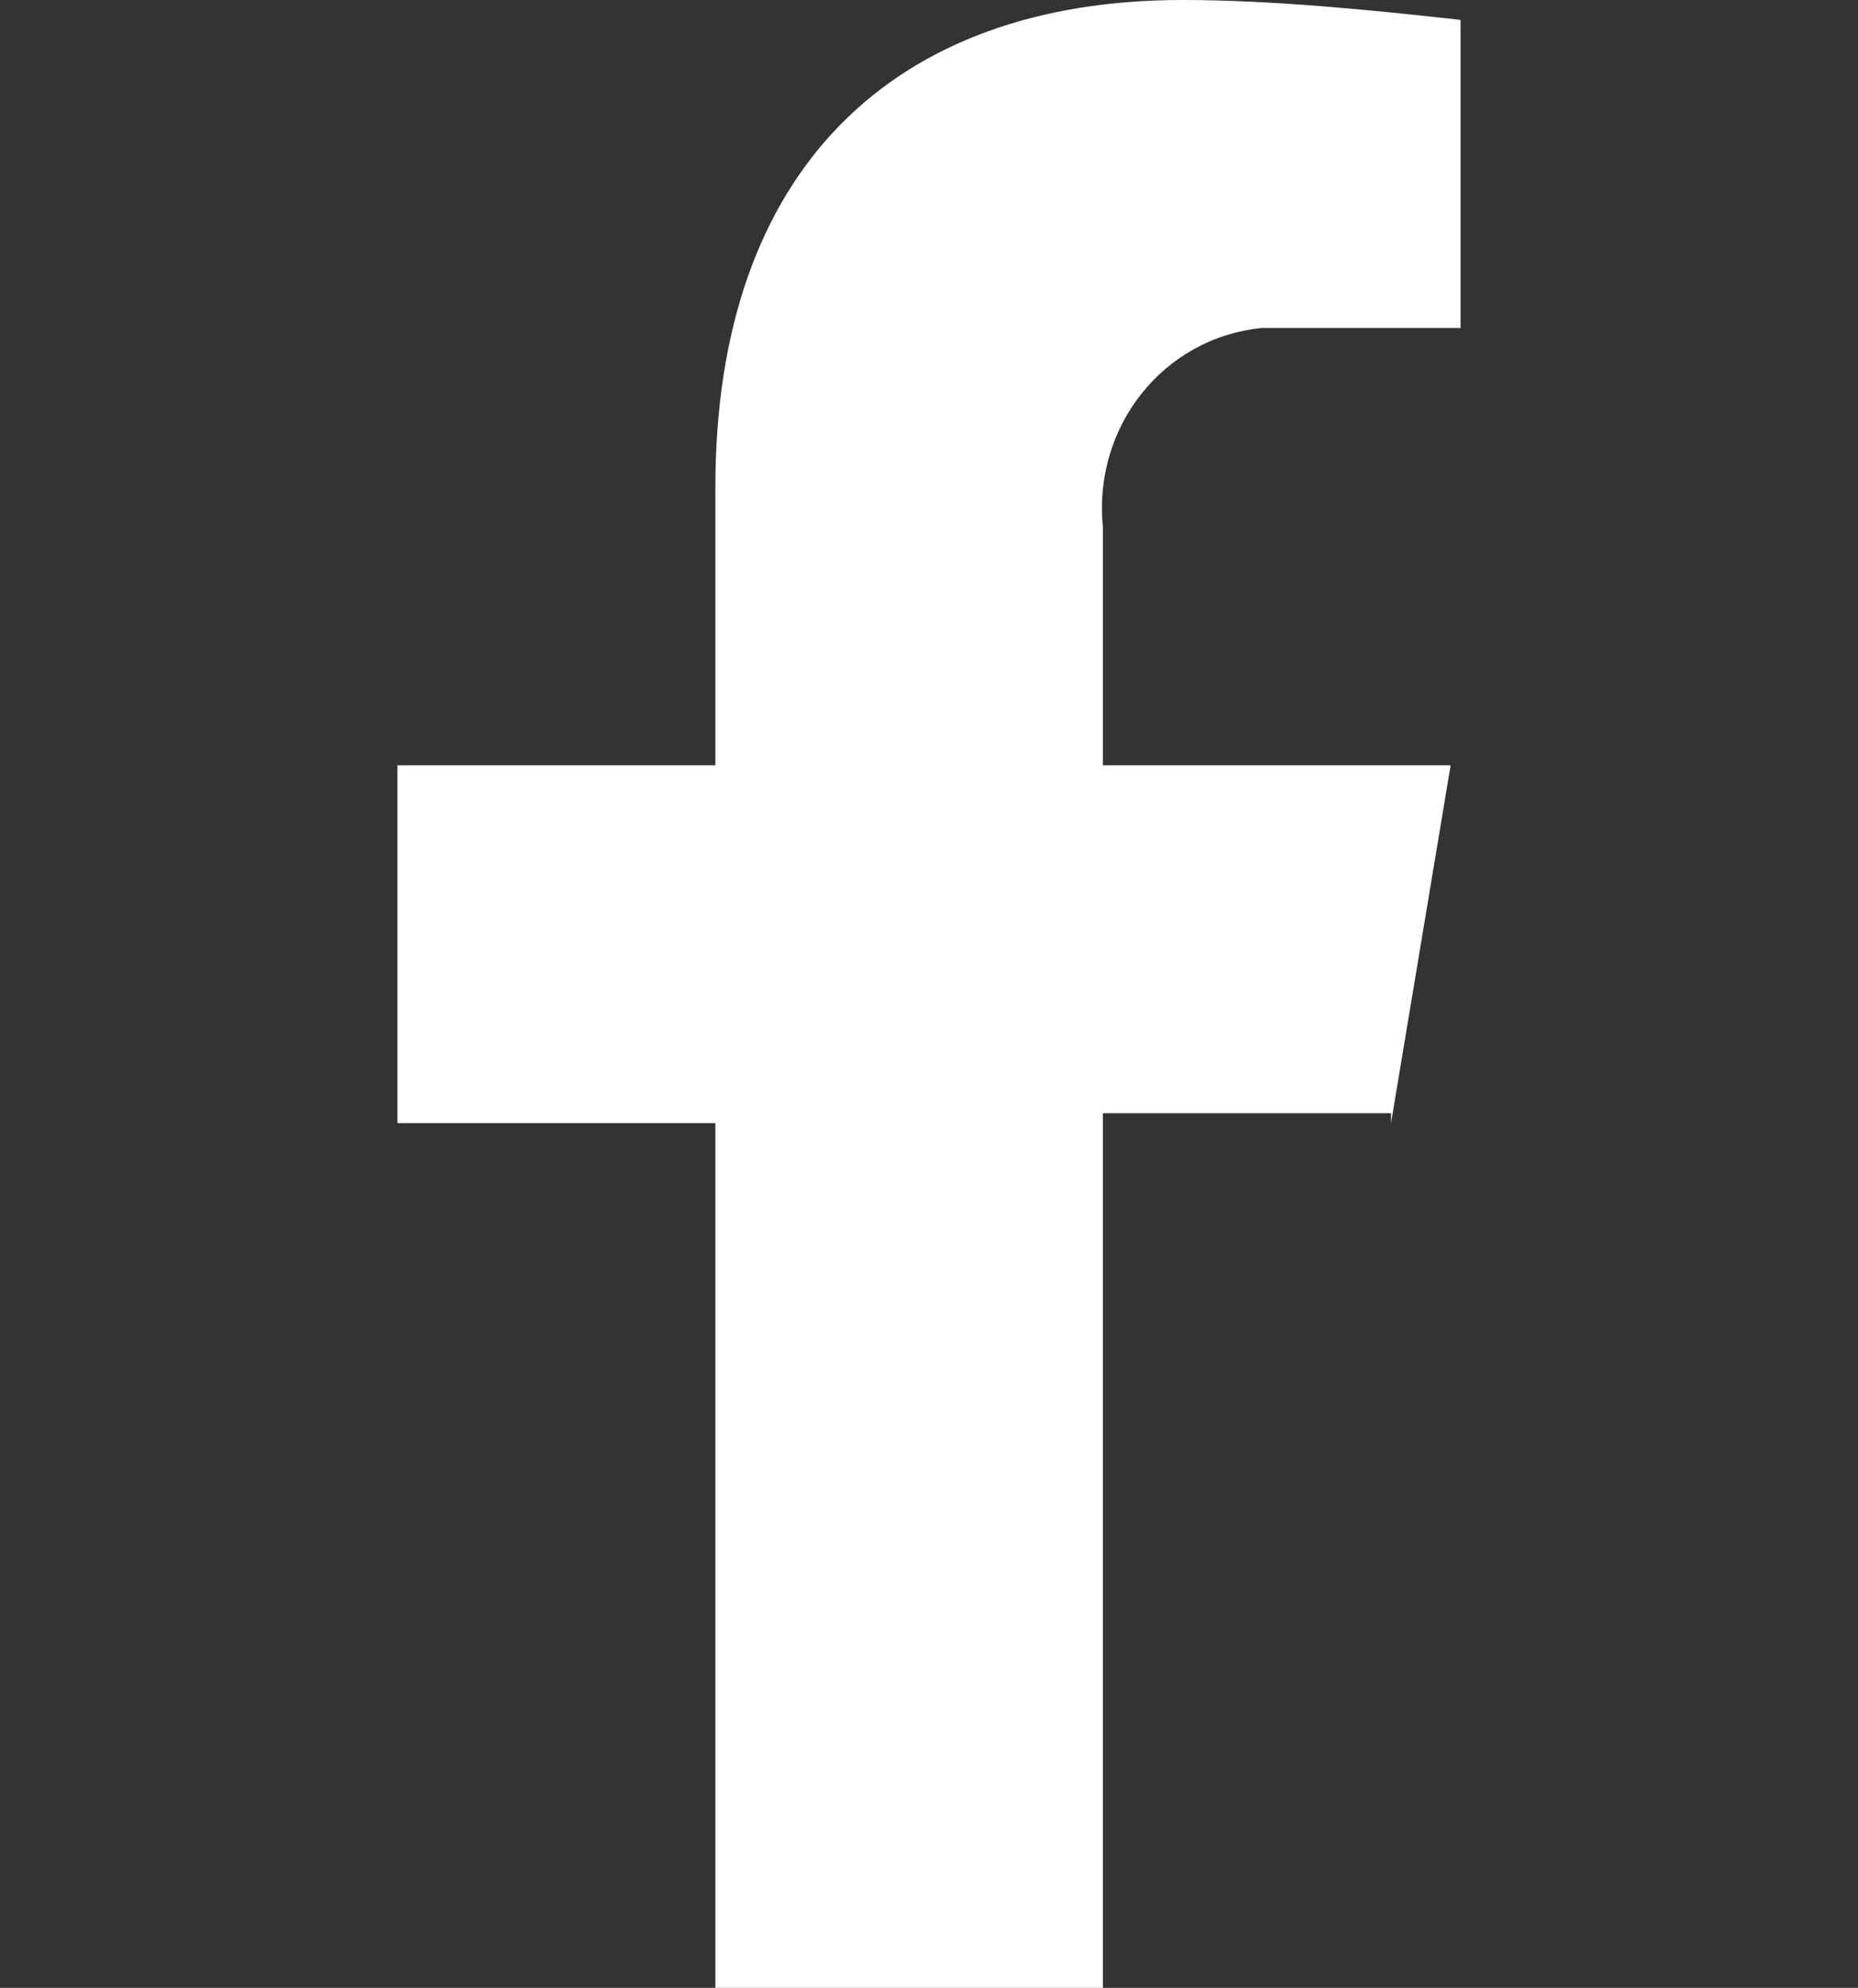 <?xml version="1.0" encoding="utf-8"?>
<!-- Generator: Adobe Illustrator 25.2.1, SVG Export Plug-In . SVG Version: 6.00 Build 0)  -->
<svg version="1.1" id="Layer_1" xmlns="http://www.w3.org/2000/svg" xmlns:xlink="http://www.w3.org/1999/xlink" x="0px" y="0px"
	 viewBox="0 0 18.7 20" style="enable-background:new 0 0 18.7 20;" xml:space="preserve">
<rect x="0" y="0" width="18.7" height="20" fill="#333333" stroke="none"/>
<style type="text/css">
	.st0{fill:#FFFFFF;}
</style>
<g transform="matrix(1, 0, 0, 1, 0, 0)">
	<path class="st0" d="M14,11.3l0.6-3.6h-3.5V5.3c-0.1-1,0.6-1.9,1.6-2c0.1,0,0.3,0,0.4,0h1.6V0.2C13.8,0.1,12.8,0,11.9,0
		C9,0,7.2,1.7,7.2,4.9v2.8H4v3.6h3.2V20h3.9v-8.8H14z"/>
</g>
</svg>
